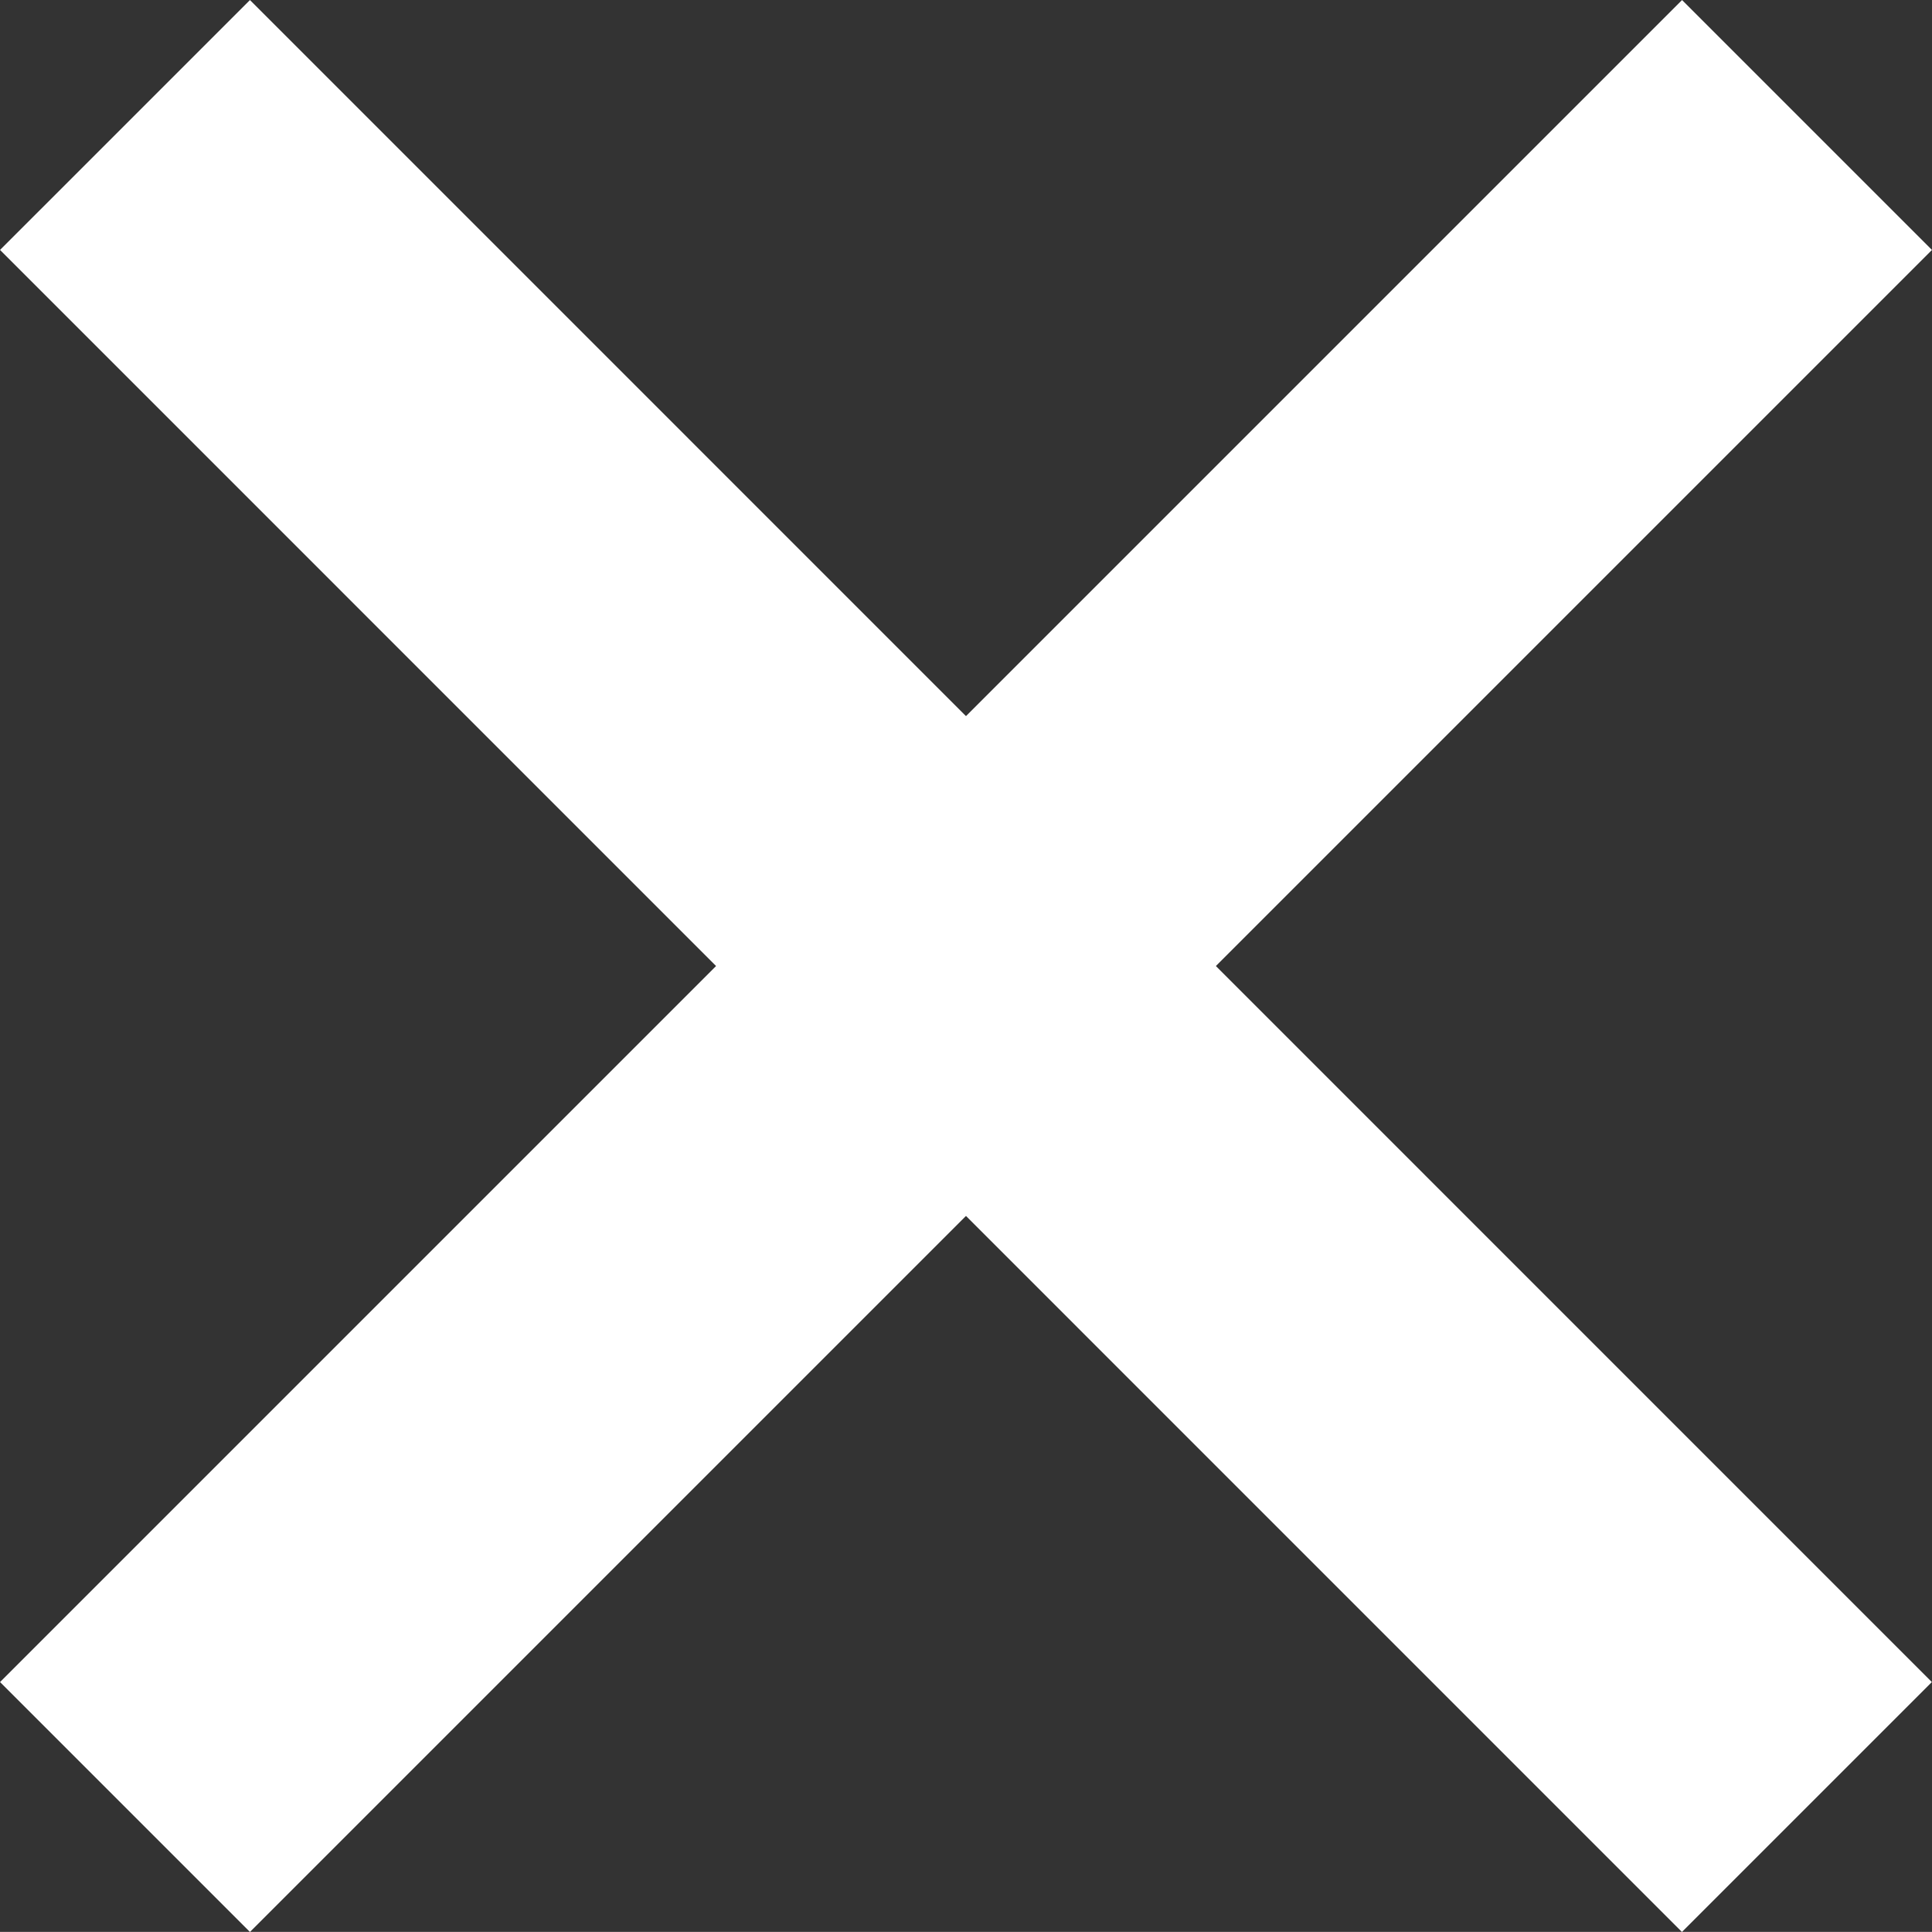<svg xmlns="http://www.w3.org/2000/svg" width="16.4" height="16.399" viewBox="0 0 16.4 16.399"><rect x="0" y="0" width="16.4" height="16.399" fill="#333333" stroke="none"/><g transform="translate(1.061 1.061)"><path d="M-13416.951-5428l14.277,14.278" transform="translate(13416.951 5428)" fill="none" stroke="#fff" stroke-width="3"/><path d="M0,0,14.278,14.278" transform="translate(14.278) rotate(90)" fill="none" stroke="#fff" stroke-width="3"/></g></svg>
